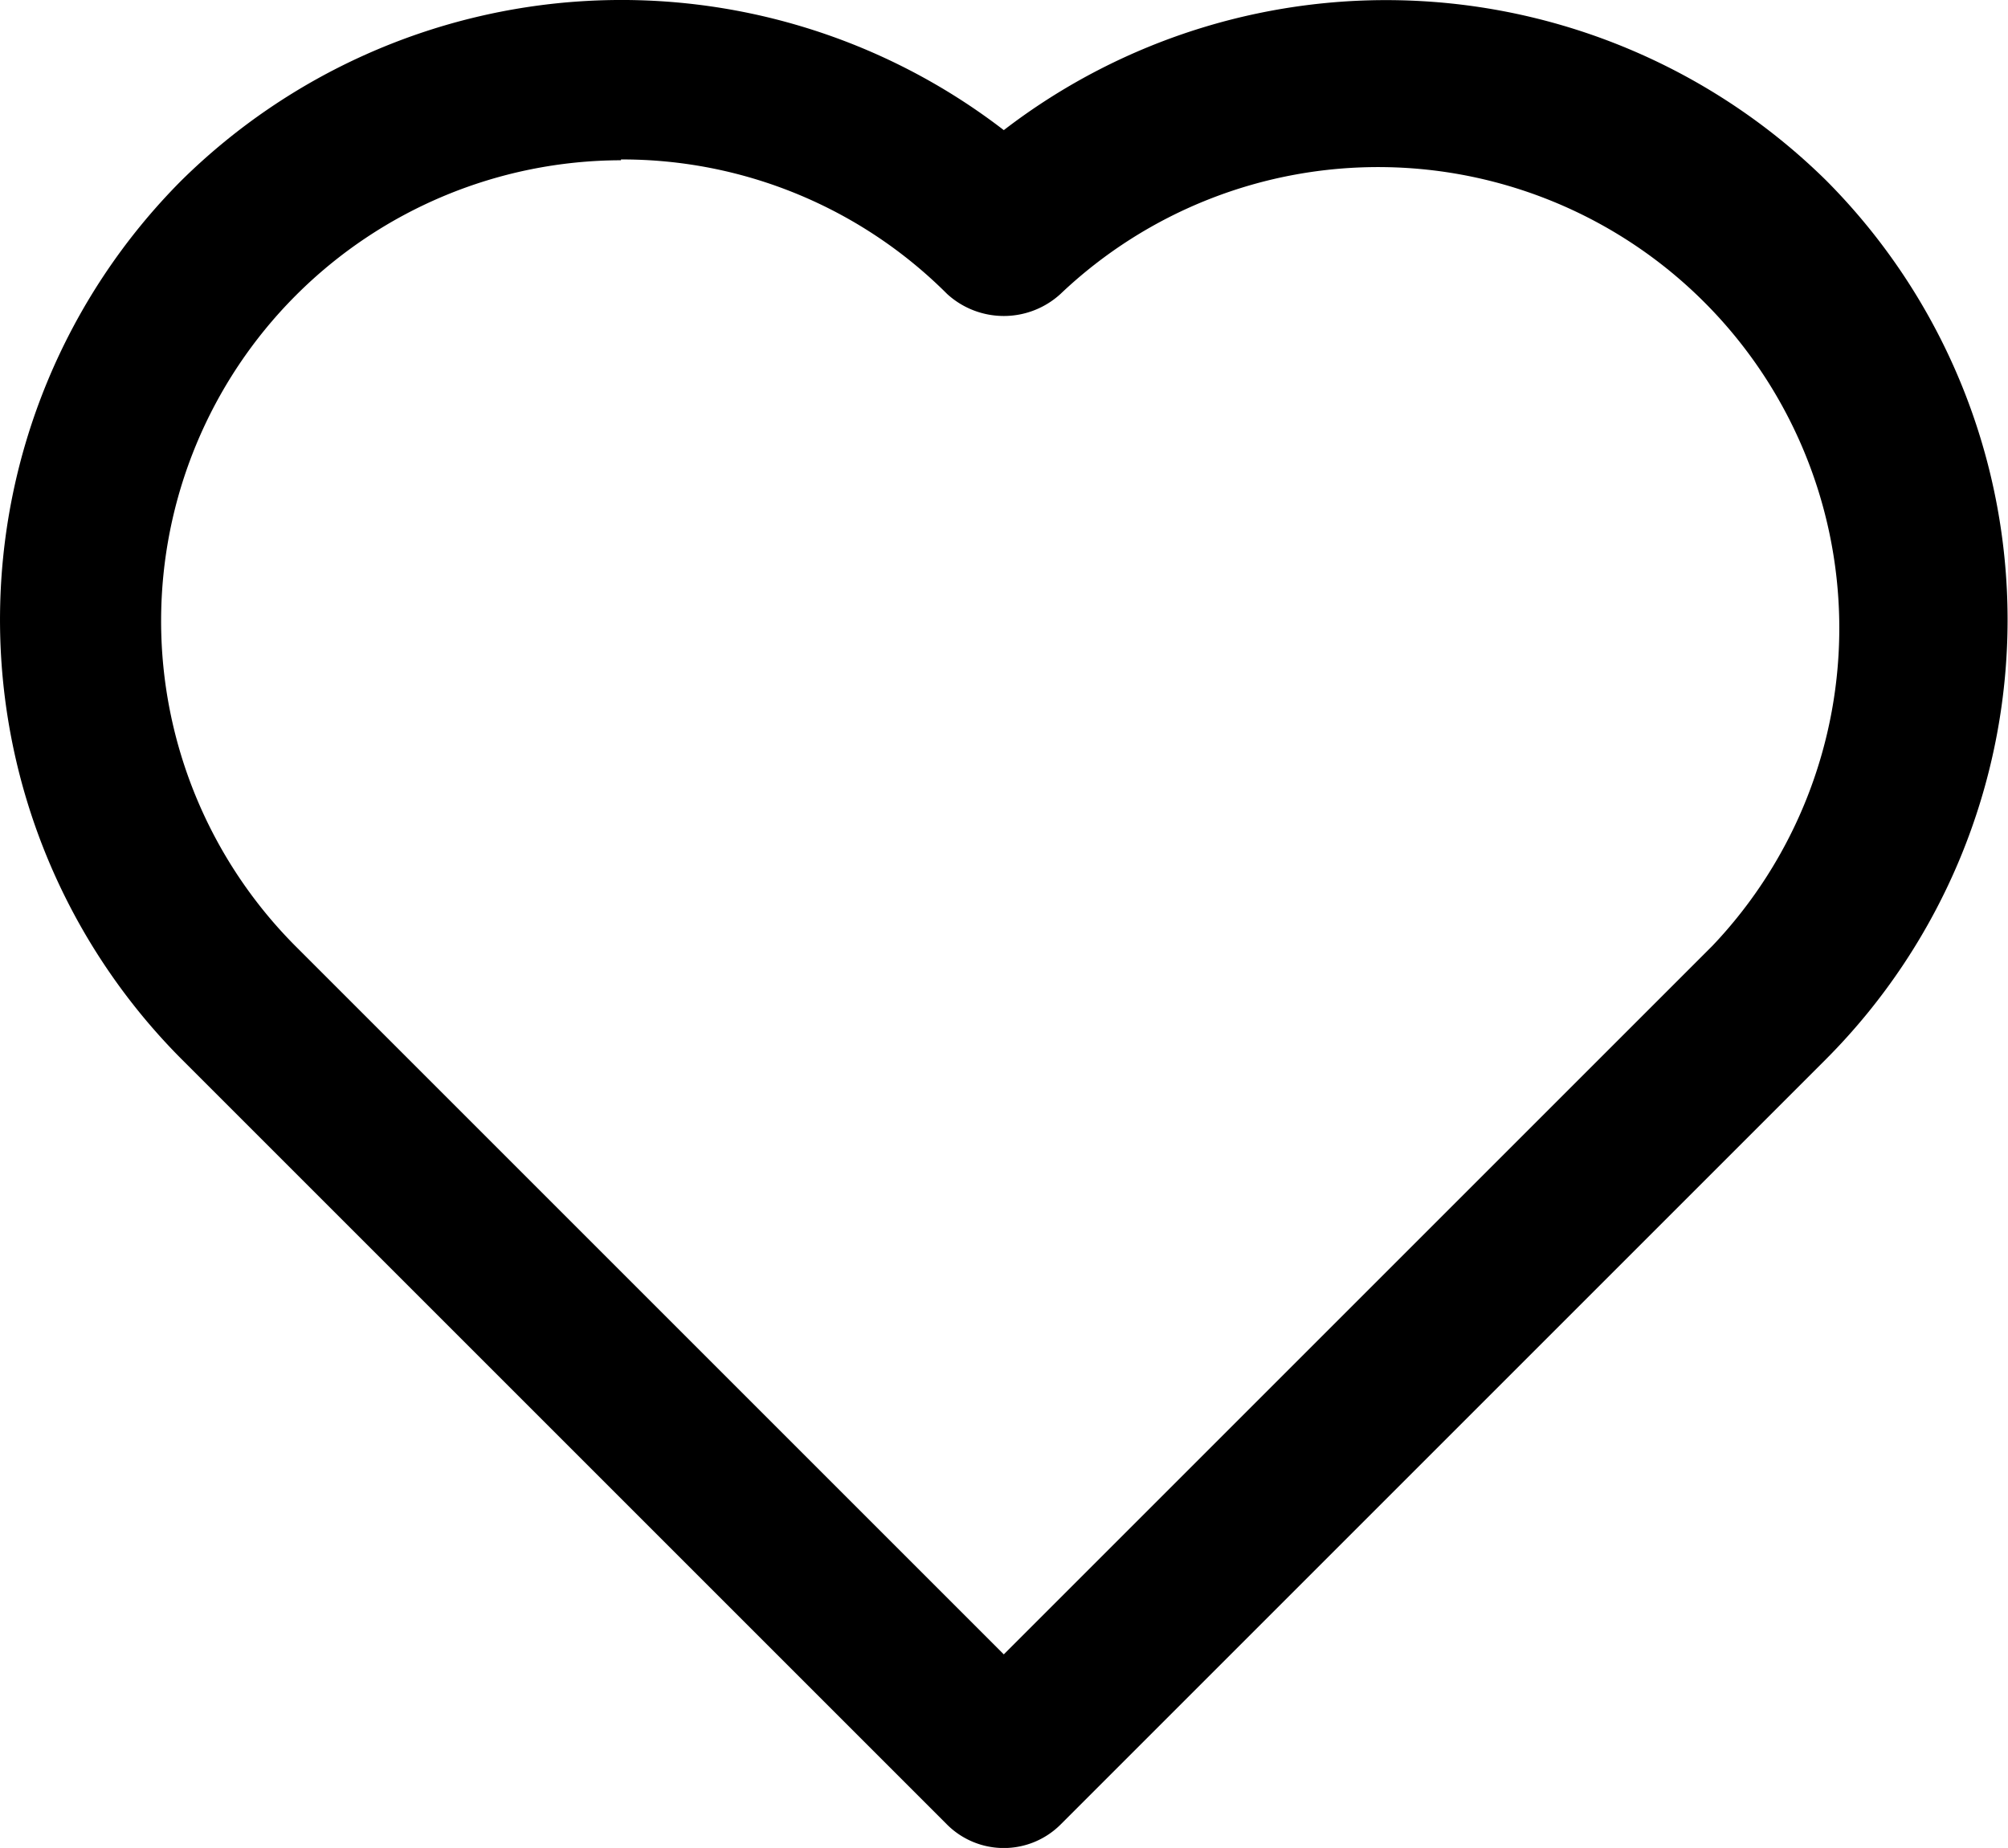 <svg id="Layer_1" data-name="Layer 1" xmlns="http://www.w3.org/2000/svg" viewBox="0 0 49.99 46.01"><title>icon_heart</title><path d="M55.47,16.5A15.61,15.61,0,0,0,35,15.25,15.6,15.6,0,0,0,14.53,16.5a15.5,15.5,0,0,0,0,21.88L33.59,57.44a2,2,0,0,0,2.82,0L55.47,38.38a15.5,15.5,0,0,0,0-21.88Zm-30-.52a11.43,11.43,0,0,1,8.12,3.35,2.09,2.09,0,0,0,2.82,0A11.48,11.48,0,0,1,52.64,35.56L35,53.2,17.36,35.56A11.47,11.47,0,0,1,25.47,16Z" transform="translate(-10.01 -12.01)"/></svg>